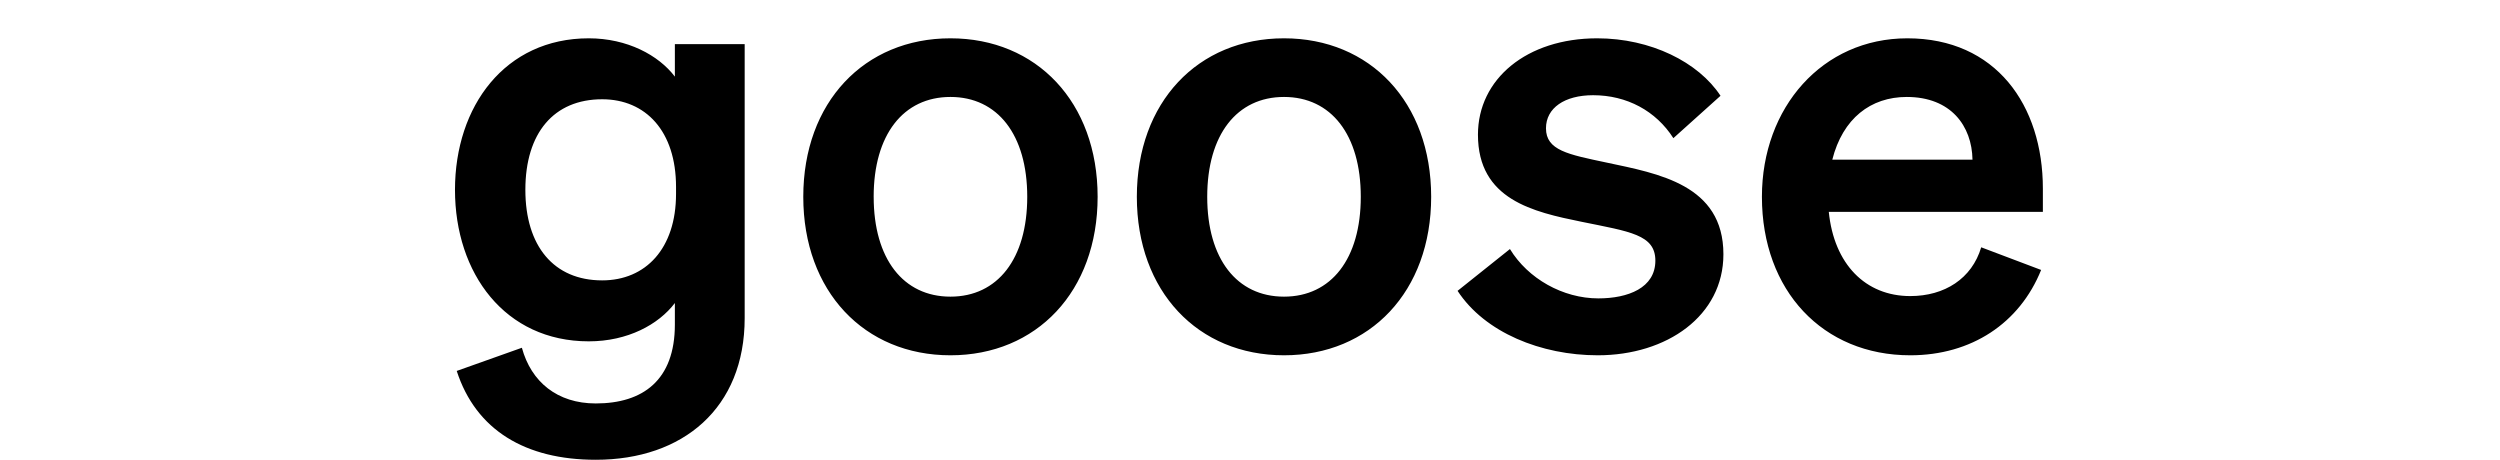 <svg fill="currentColor" fill-rule="evenodd" height="1em" style="flex:none;line-height:1" viewBox="0 0 87 24" xmlns="http://www.w3.org/2000/svg"><title>Goose</title><path d="M17.122 16.607c0 4.696-3.219 7.393-7.774 7.393-3.674 0-6.255-1.546-7.257-4.637l3.401-1.21c.486 1.786 1.852 2.907 3.856 2.907 2.46 0 4.13-1.211 4.13-4.12v-1.122c-.85 1.121-2.46 2-4.494 2C4.61 17.818 2 14.273 2 9.909 2 5.546 4.611 2 8.984 2c2.004 0 3.644.879 4.494 2V2.303h3.644v14.303zm-3.583-6.85c0-2.908-1.58-4.575-3.857-4.575-2.52 0-4.008 1.757-4.008 4.727 0 2.94 1.488 4.727 4.008 4.727 2.278 0 3.857-1.666 3.857-4.515v-.363zM35.546 10.273c0 4.94-3.188 8.273-7.683 8.273-4.494 0-7.682-3.334-7.682-8.273C20.181 5.333 23.37 2 27.863 2c4.495 0 7.683 3.333 7.683 8.273zm-11.69 0c0 3.242 1.548 5.212 4.007 5.212 2.46 0 4.009-1.97 4.009-5.212 0-3.243-1.549-5.212-4.009-5.212-2.46 0-4.008 1.97-4.008 5.212zM52.957 10.273c0 4.94-3.188 8.273-7.682 8.273s-7.682-3.334-7.682-8.273C37.593 5.333 40.78 2 45.275 2s7.682 3.333 7.682 8.273zm-11.69 0c0 3.242 1.548 5.212 4.008 5.212s4.008-1.97 4.008-5.212c0-3.243-1.549-5.212-4.008-5.212-2.46 0-4.008 1.97-4.008 5.212zM54.336 15.182L57.069 13c.941 1.546 2.763 2.576 4.615 2.576 1.549 0 2.976-.546 2.976-1.97 0-1.364-1.336-1.515-3.856-2.03-2.52-.515-5.405-1.152-5.405-4.546 0-2.909 2.55-5.03 6.224-5.03 2.794 0 5.284 1.242 6.438 3L65.6 7.212c-.91-1.424-2.429-2.242-4.19-2.242-1.488 0-2.46.666-2.46 1.727 0 1.152 1.154 1.364 3.158 1.788 2.703.576 6.104 1.151 6.104 4.788 0 3.211-2.946 5.273-6.56 5.273-2.945 0-5.89-1.182-7.317-3.364zM77.965 18.546c-4.555 0-7.743-3.364-7.743-8.273 0-4.667 3.157-8.273 7.59-8.273 4.616 0 7.076 3.485 7.076 7.849v1.212H73.713c.274 2.727 1.913 4.394 4.252 4.394 1.791 0 3.218-.91 3.704-2.546l3.128 1.182c-1.124 2.787-3.644 4.455-6.832 4.455zm-.183-13.485c-1.882 0-3.34 1.12-3.886 3.272h7.318c-.03-1.757-1.124-3.272-3.432-3.272z"></path></svg>